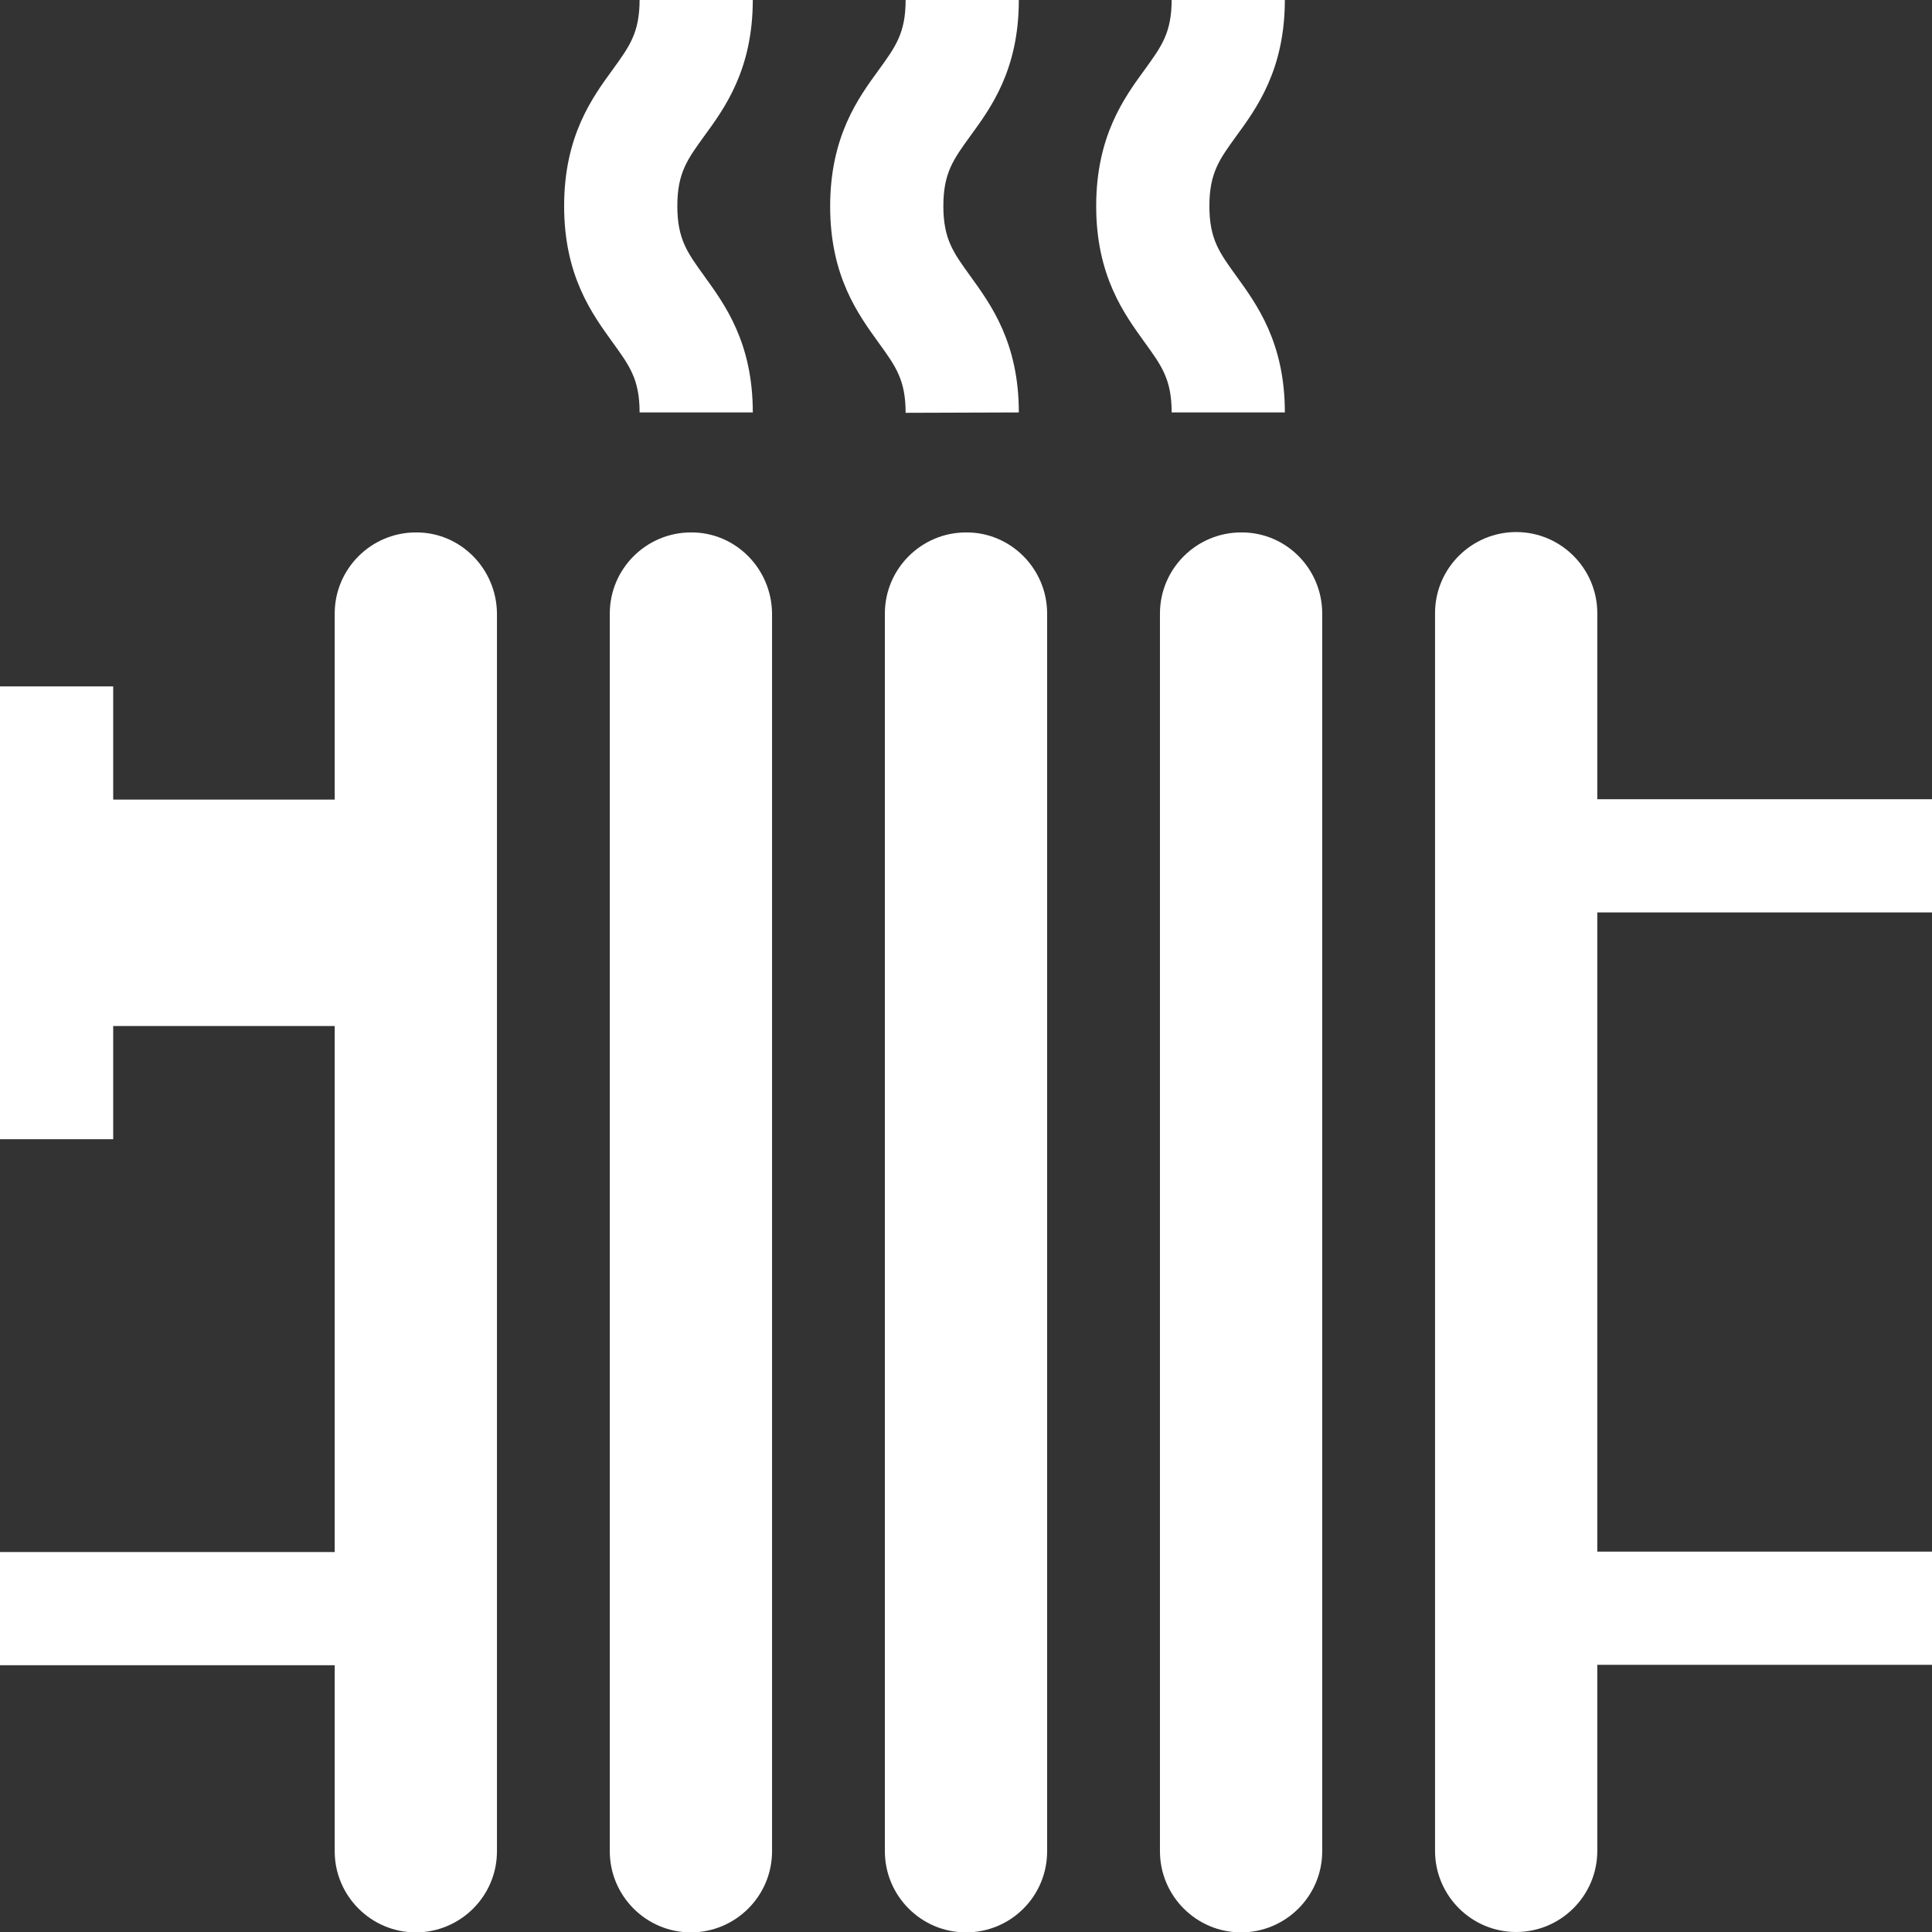 <svg xml:space="preserve" style="enable-background:new 0 0 512 512;" viewBox="0 0 512 512" y="0px" x="0px" xmlns:xlink="http://www.w3.org/1999/xlink" xmlns="http://www.w3.org/2000/svg" id="Capa_1" version="1.1">
<rect x="0" y="0" width="512" height="512" fill="#333333" stroke="none"/>
<style type="text/css">
	.st0{fill:#FFFFFF;}
</style>
<g>
	<path d="M110.2,141.1c-11.8,0-21.5,9.6-21.5,21.5v49.3H30v-30H0v120h30v-30h58.7v139.4H0v30h88.7v49.3
		c0,11.8,9.6,21.5,21.5,21.5c11.8,0,21.5-9.6,21.5-21.5v-328C131.6,150.7,122,141,110.2,141.1L110.2,141.1z" class="st0"></path>
	<path d="M183.1,141.1c-11.8,0-21.5,9.6-21.5,21.5v328c0,11.8,9.6,21.5,21.5,21.5c11.8,0,21.5-9.6,21.5-21.5v-328
		C204.5,150.7,194.9,141,183.1,141.1L183.1,141.1z" class="st0"></path>
	<path d="M256,141.1c-11.8,0-21.5,9.6-21.5,21.5v328c0,11.8,9.6,21.5,21.5,21.5s21.5-9.6,21.5-21.5v-328
		C277.5,150.7,267.8,141,256,141.1L256,141.1z" class="st0"></path>
	<path d="M328.9,141.1c-11.8,0-21.5,9.6-21.5,21.5v328c0,11.8,9.6,21.5,21.5,21.5c11.8,0,21.5-9.6,21.5-21.5v-328
		C350.4,150.7,340.8,141,328.9,141.1L328.9,141.1z" class="st0"></path>
	<path d="M512,241.8v-30h-88.7v-49.3c0-11.8-9.6-21.5-21.5-21.5c-11.8,0-21.5,9.6-21.5,21.5v328
		c0,11.8,9.6,21.5,21.5,21.5c11.8,0,21.5-9.6,21.5-21.5v-49.3H512v-30h-88.7V241.8L512,241.8z" class="st0"></path>
	<path d="M270,109.3c0-18.6-7.5-28.7-12.9-36.2c-4.4-6.1-7.1-9.7-7.1-18.5s2.7-12.4,7.1-18.5C262.5,28.7,270,18.6,270,0
		h-30c0,8.8-2.7,12.4-7.1,18.5c-5.4,7.4-12.9,17.6-12.9,36.2c0,18.6,7.5,28.7,12.9,36.2c4.4,6.1,7.1,9.7,7.1,18.5L270,109.3
		L270,109.3z" class="st0"></path>
	<path d="M340.5,109.3c0-18.6-7.5-28.7-12.9-36.2c-4.4-6.1-7.1-9.7-7.1-18.5s2.7-12.4,7.1-18.5
		c5.4-7.4,12.9-17.6,12.9-36.2h-30c0,8.8-2.7,12.4-7.1,18.5c-5.4,7.4-12.9,17.6-12.9,36.2c0,18.6,7.5,28.7,12.9,36.2
		c4.4,6.1,7.1,9.7,7.1,18.5L340.5,109.3L340.5,109.3z" class="st0"></path>
	<path d="M169.5,109.3h30c0-18.6-7.5-28.7-12.9-36.2c-4.4-6.1-7.1-9.7-7.1-18.5s2.7-12.4,7.1-18.5
		c5.4-7.4,12.9-17.6,12.9-36.2h-30c0,8.8-2.7,12.4-7.1,18.5c-5.4,7.4-12.9,17.6-12.9,36.2c0,18.6,7.5,28.7,12.9,36.2
		C166.8,96.9,169.5,100.5,169.5,109.3z" class="st0"></path>
</g>
</svg>
